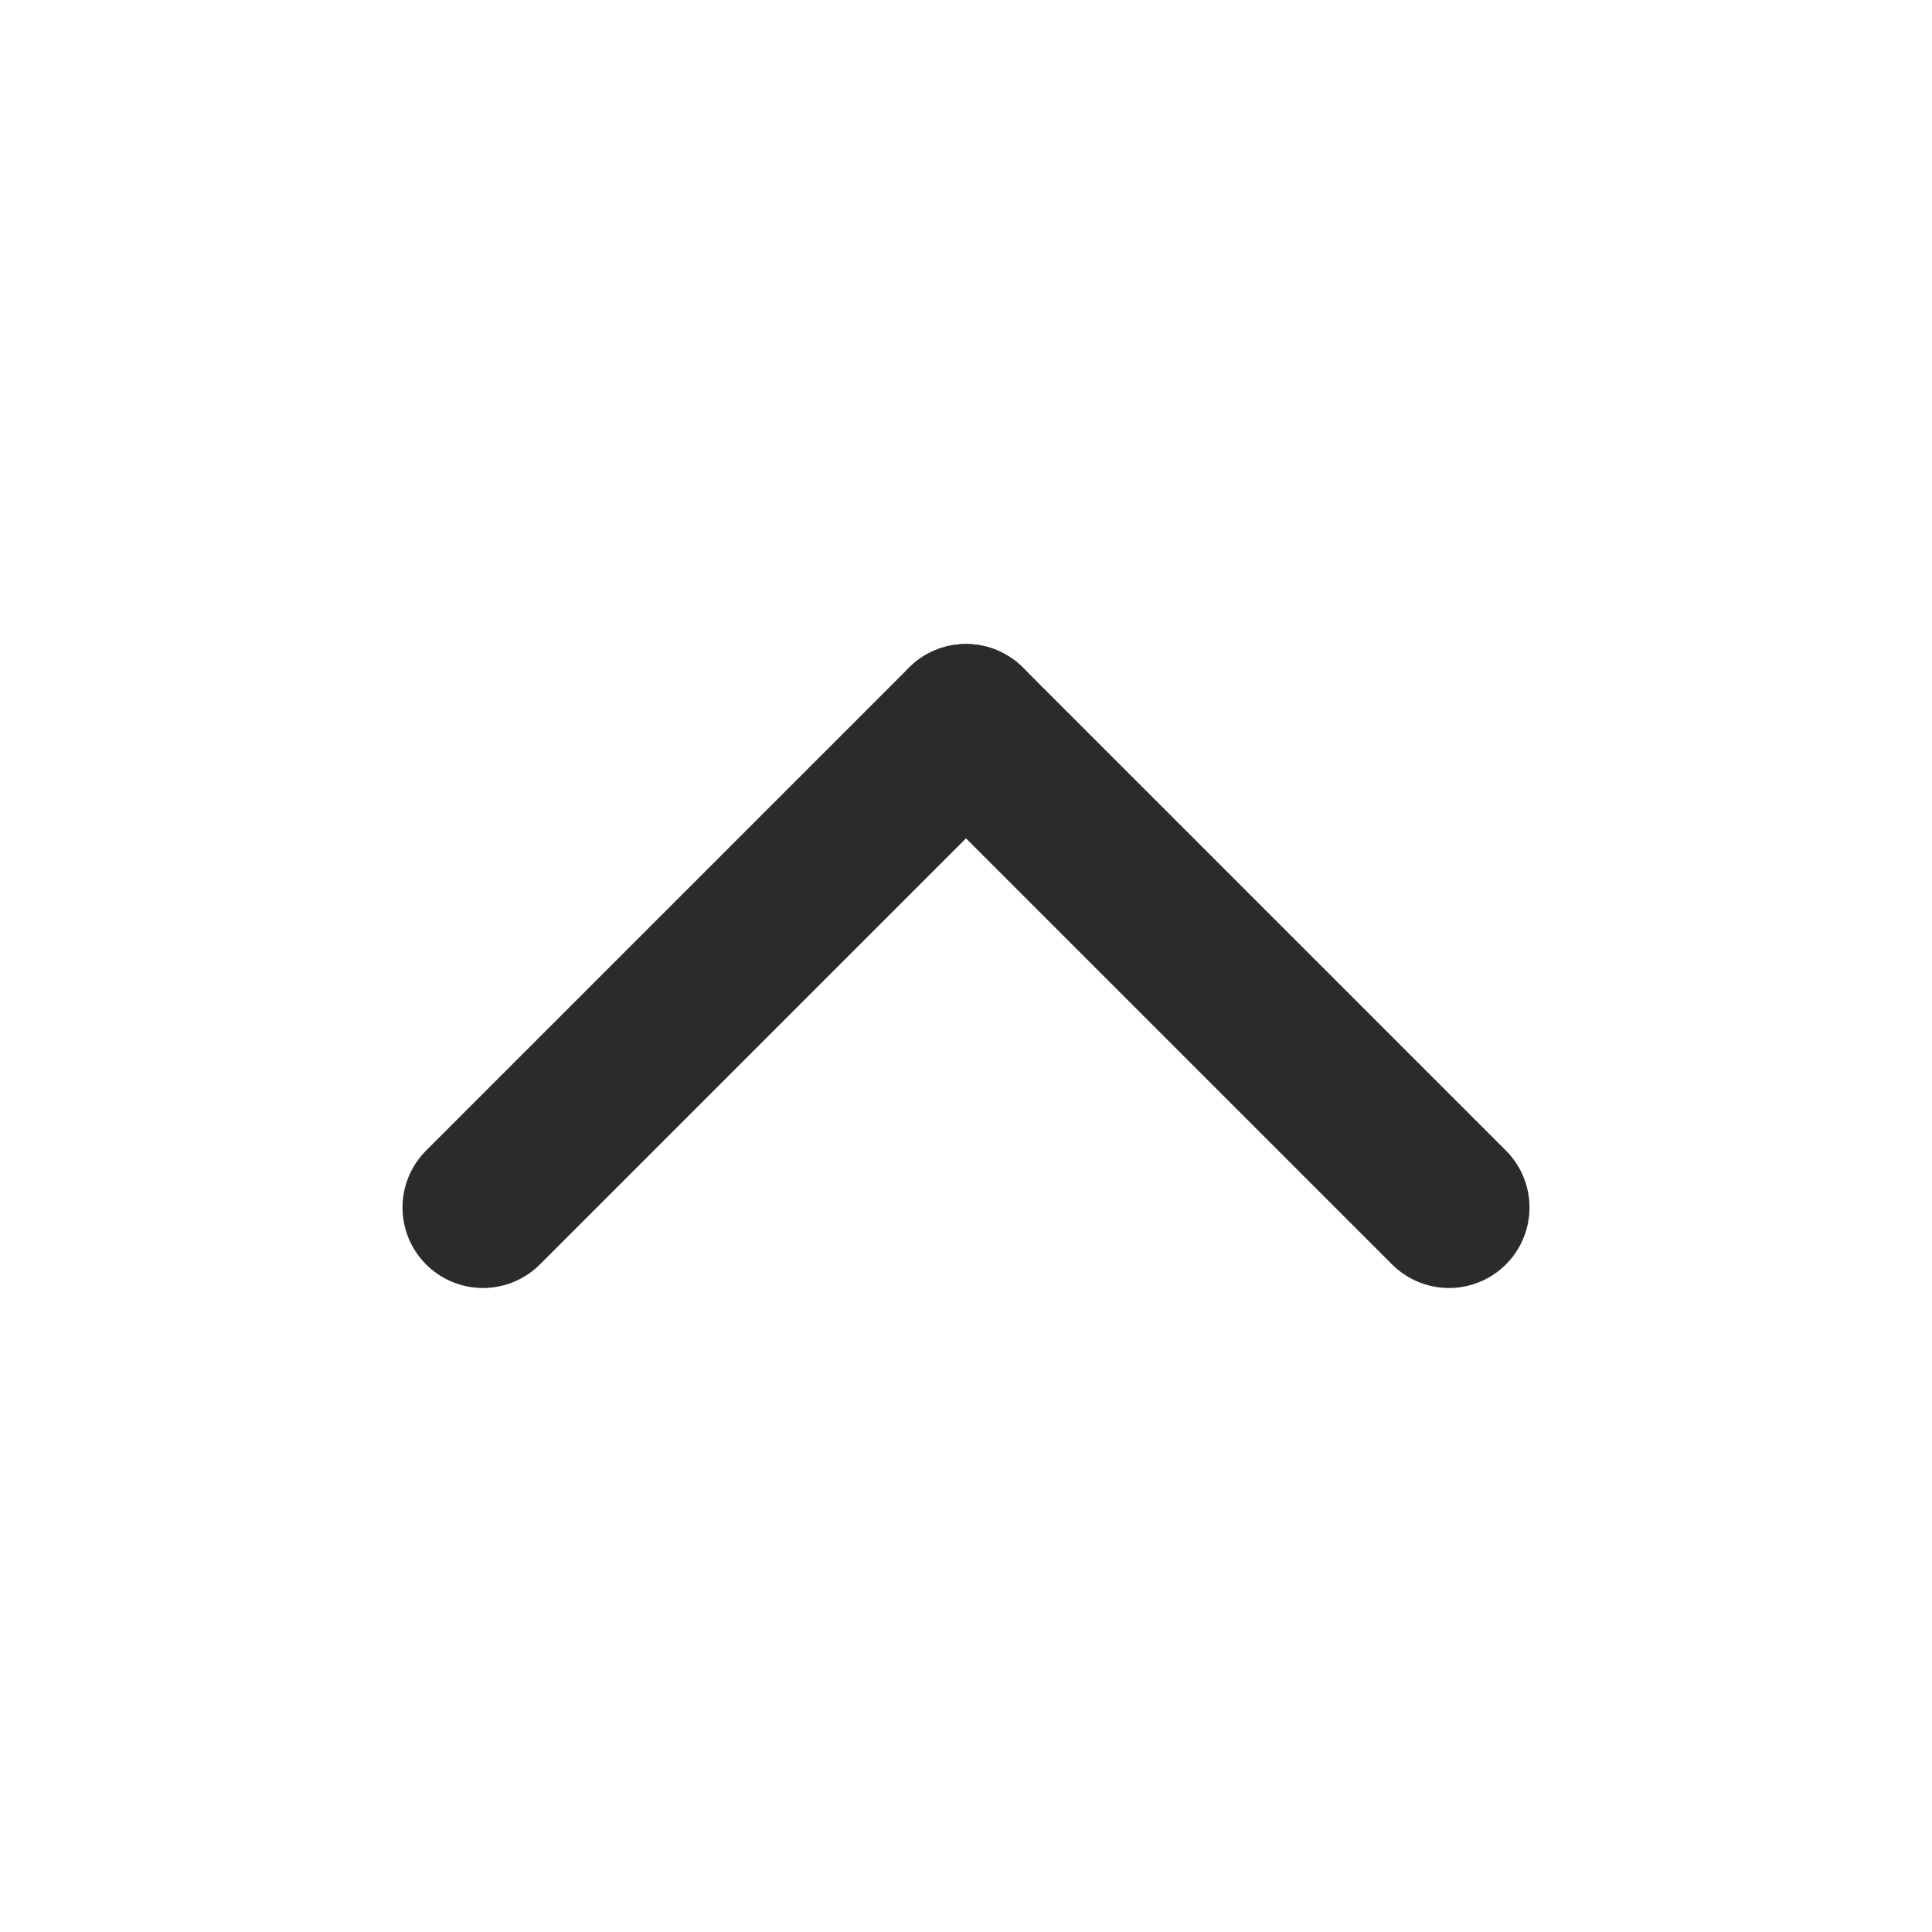<svg width="24" height="24" viewBox="0 0 24 24" fill="none" xmlns="http://www.w3.org/2000/svg">
<path d="M6 15L12 9" stroke="#2B2B2C" stroke-width="2" stroke-linecap="round"/>
<path d="M18 15L12 9" stroke="#2B2B2C" stroke-width="2" stroke-linecap="round"/>
</svg>
